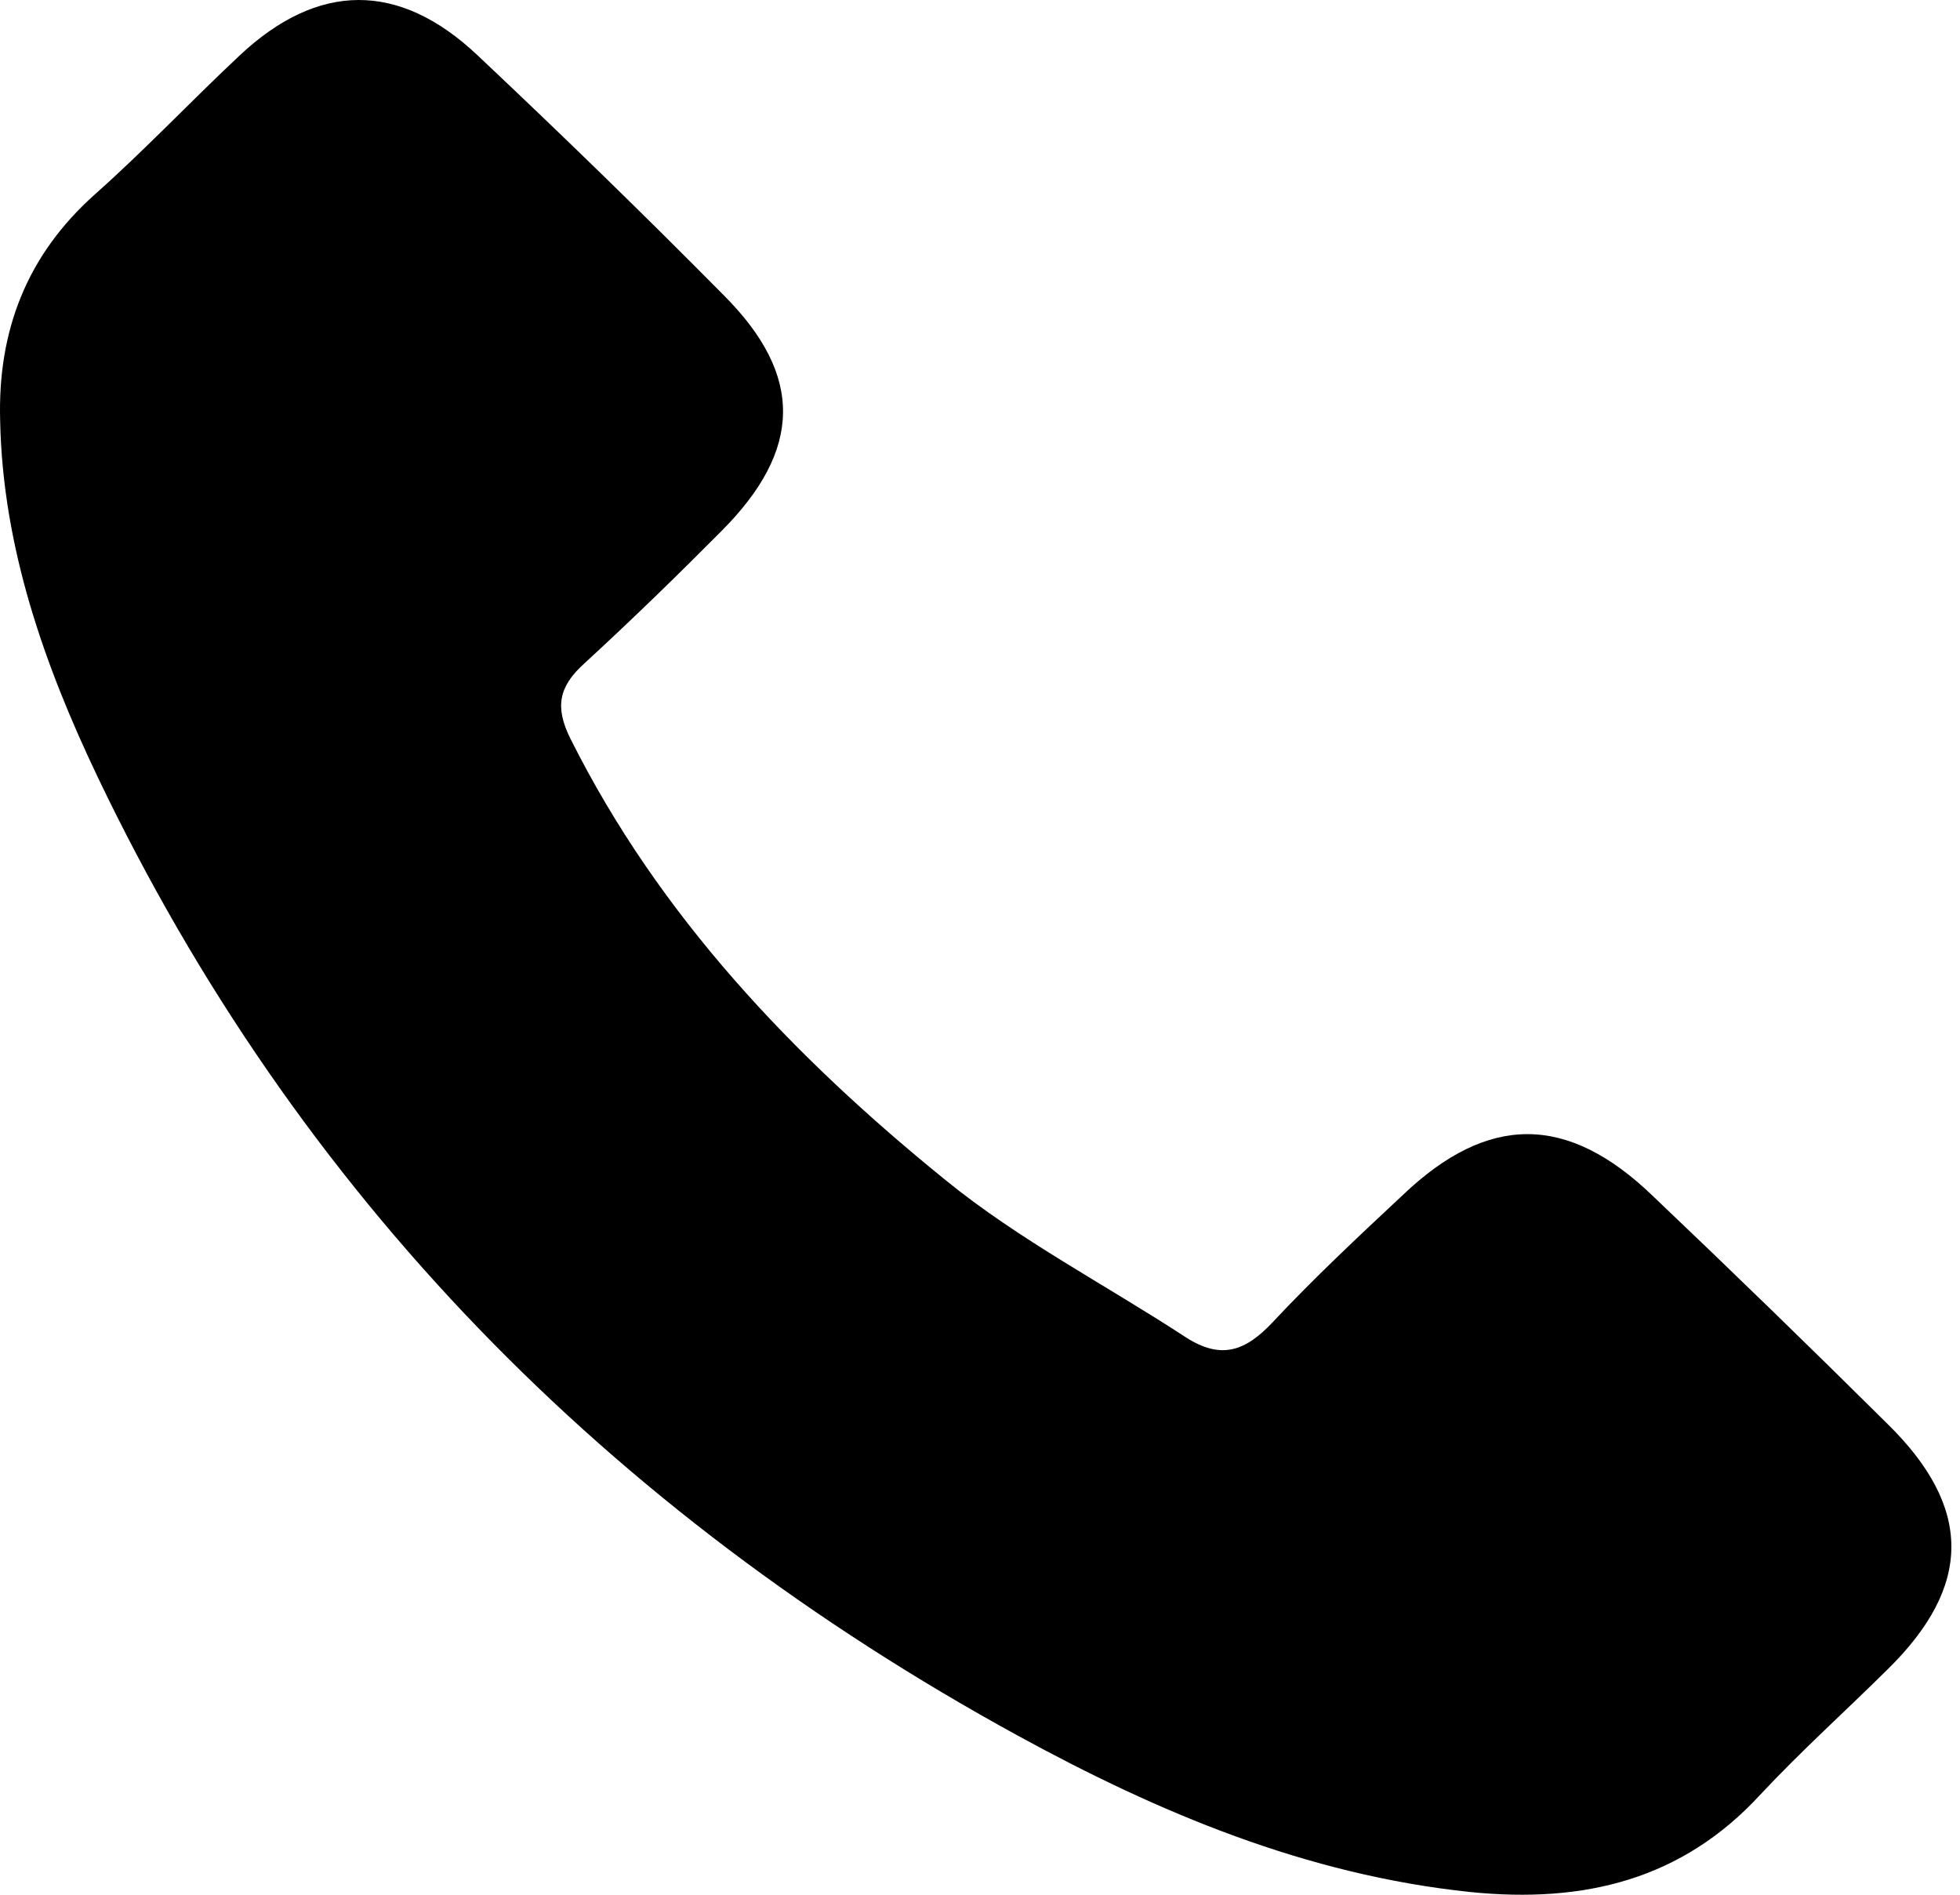 <?xml version="1.0" encoding="UTF-8"?> <svg xmlns="http://www.w3.org/2000/svg" width="120" height="116" viewBox="0 0 120 116" fill="none"> <path d="M0.009 25.752C-0.145 20.291 1.609 15.632 5.839 11.874C8.882 9.169 11.668 6.213 14.66 3.407C19.457 -1.102 24.41 -1.152 29.207 3.357C34.314 8.167 39.37 13.077 44.322 18.087C49.223 22.997 49.12 27.556 44.167 32.516C41.433 35.272 38.648 37.977 35.759 40.633C34.211 42.035 33.953 43.288 34.934 45.242C40.35 56.064 48.552 64.681 57.889 72.247C62.377 75.904 67.691 78.66 72.592 81.866C74.758 83.269 76.254 82.718 77.905 80.964C80.433 78.259 83.167 75.704 85.901 73.148C91.111 68.188 95.96 68.188 101.171 73.199C106.02 77.808 110.817 82.467 115.563 87.177C120.774 92.287 120.774 97.097 115.563 102.207C112.984 104.763 110.25 107.218 107.774 109.873C102.976 115.084 96.992 116.537 90.028 115.835C79.969 114.783 70.941 110.975 62.326 106.266C37.152 92.488 18.168 73.048 5.993 47.597C2.692 40.683 0.164 33.468 0.009 25.752Z" fill="black"></path> </svg> 